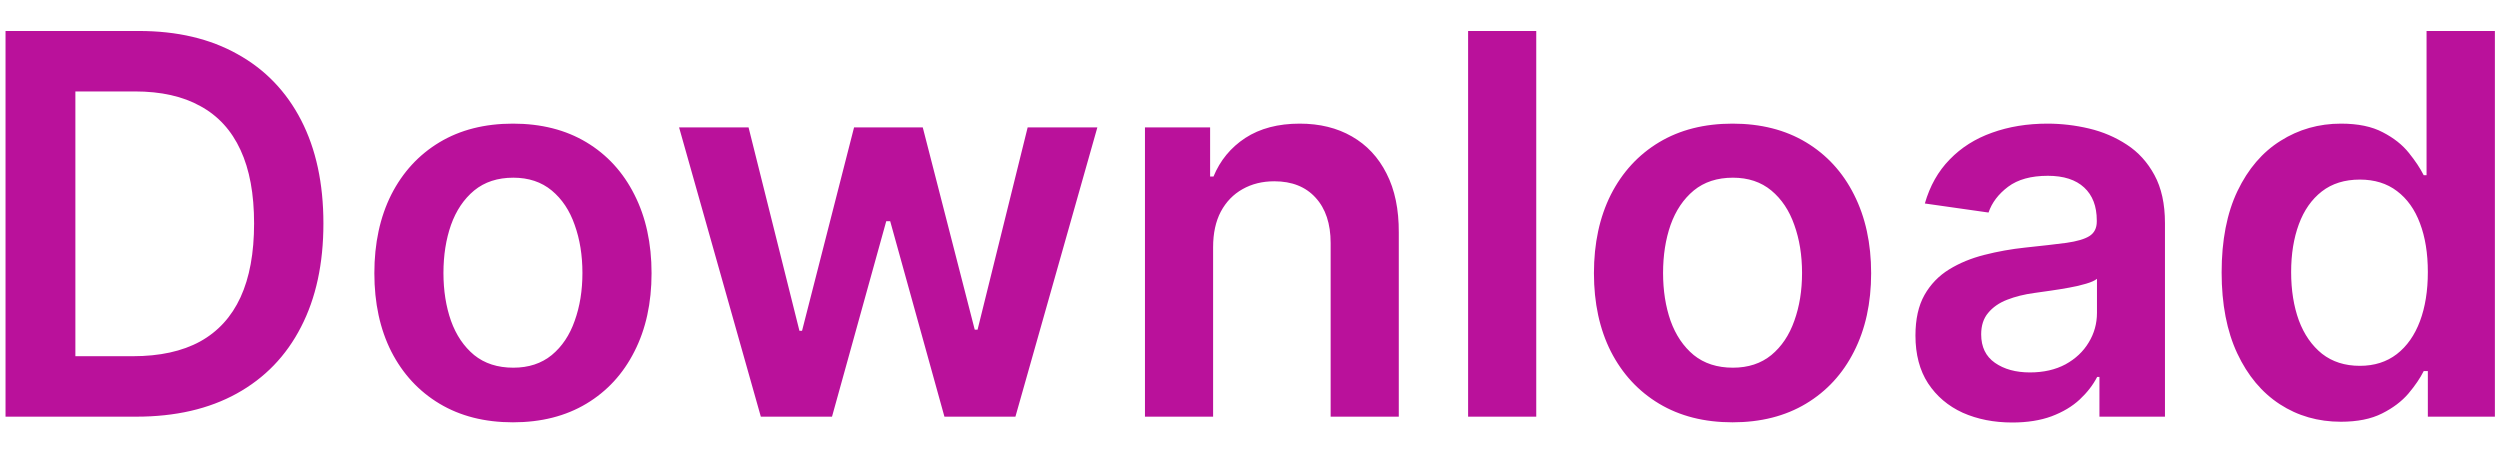 <svg width="66" height="12" viewBox="0 0 66 12" fill="none" xmlns="http://www.w3.org/2000/svg">
<path d="M3.596 11H0.146V0.818H3.666C4.677 0.818 5.545 1.022 6.271 1.43C7 1.834 7.56 2.416 7.951 3.175C8.342 3.934 8.538 4.842 8.538 5.899C8.538 6.96 8.341 7.871 7.946 8.634C7.555 9.396 6.99 9.981 6.251 10.389C5.515 10.796 4.63 11 3.596 11ZM1.99 9.404H3.507C4.216 9.404 4.808 9.275 5.282 9.016C5.755 8.755 6.112 8.365 6.35 7.848C6.589 7.328 6.708 6.678 6.708 5.899C6.708 5.12 6.589 4.474 6.35 3.96C6.112 3.443 5.759 3.057 5.291 2.802C4.827 2.543 4.251 2.414 3.561 2.414H1.99V9.404ZM13.542 11.149C12.796 11.149 12.15 10.985 11.603 10.657C11.056 10.329 10.632 9.87 10.33 9.28C10.032 8.69 9.883 8 9.883 7.212C9.883 6.423 10.032 5.732 10.33 5.138C10.632 4.545 11.056 4.085 11.603 3.756C12.15 3.428 12.796 3.264 13.542 3.264C14.288 3.264 14.934 3.428 15.481 3.756C16.028 4.085 16.45 4.545 16.748 5.138C17.05 5.732 17.201 6.423 17.201 7.212C17.201 8 17.05 8.69 16.748 9.28C16.45 9.87 16.028 10.329 15.481 10.657C14.934 10.985 14.288 11.149 13.542 11.149ZM13.552 9.707C13.956 9.707 14.294 9.596 14.566 9.374C14.838 9.149 15.04 8.847 15.172 8.469C15.308 8.092 15.376 7.671 15.376 7.207C15.376 6.739 15.308 6.317 15.172 5.939C15.04 5.558 14.838 5.255 14.566 5.029C14.294 4.804 13.956 4.691 13.552 4.691C13.137 4.691 12.793 4.804 12.518 5.029C12.246 5.255 12.042 5.558 11.906 5.939C11.774 6.317 11.707 6.739 11.707 7.207C11.707 7.671 11.774 8.092 11.906 8.469C12.042 8.847 12.246 9.149 12.518 9.374C12.793 9.596 13.137 9.707 13.552 9.707ZM20.086 11L17.928 3.364H19.762L21.105 8.733H21.174L22.547 3.364H24.361L25.733 8.703H25.808L27.13 3.364H28.97L26.807 11H24.933L23.501 5.839H23.397L21.965 11H20.086ZM32.026 6.526V11H30.227V3.364H31.947V4.661H32.036C32.212 4.234 32.492 3.894 32.876 3.642C33.264 3.39 33.743 3.264 34.313 3.264C34.84 3.264 35.299 3.377 35.69 3.602C36.085 3.828 36.39 4.154 36.605 4.582C36.824 5.009 36.931 5.528 36.928 6.138V11H35.129V6.416C35.129 5.906 34.996 5.506 34.731 5.218C34.469 4.93 34.106 4.786 33.642 4.786C33.327 4.786 33.047 4.855 32.802 4.994C32.56 5.13 32.369 5.327 32.23 5.586C32.094 5.844 32.026 6.158 32.026 6.526ZM40.557 0.818V11H38.758V0.818H40.557ZM45.739 11.149C44.993 11.149 44.347 10.985 43.8 10.657C43.253 10.329 42.829 9.87 42.527 9.28C42.229 8.69 42.08 8 42.08 7.212C42.08 6.423 42.229 5.732 42.527 5.138C42.829 4.545 43.253 4.085 43.8 3.756C44.347 3.428 44.993 3.264 45.739 3.264C46.485 3.264 47.131 3.428 47.678 3.756C48.225 4.085 48.648 4.545 48.946 5.138C49.247 5.732 49.398 6.423 49.398 7.212C49.398 8 49.247 8.69 48.946 9.28C48.648 9.87 48.225 10.329 47.678 10.657C47.131 10.985 46.485 11.149 45.739 11.149ZM45.749 9.707C46.153 9.707 46.491 9.596 46.763 9.374C47.035 9.149 47.237 8.847 47.37 8.469C47.506 8.092 47.574 7.671 47.574 7.207C47.574 6.739 47.506 6.317 47.37 5.939C47.237 5.558 47.035 5.255 46.763 5.029C46.491 4.804 46.153 4.691 45.749 4.691C45.335 4.691 44.99 4.804 44.715 5.029C44.443 5.255 44.239 5.558 44.103 5.939C43.971 6.317 43.905 6.739 43.905 7.207C43.905 7.671 43.971 8.092 44.103 8.469C44.239 8.847 44.443 9.149 44.715 9.374C44.99 9.596 45.335 9.707 45.749 9.707ZM53.123 11.154C52.639 11.154 52.203 11.068 51.816 10.896C51.431 10.72 51.126 10.461 50.901 10.12C50.679 9.779 50.568 9.358 50.568 8.857C50.568 8.426 50.647 8.07 50.806 7.788C50.965 7.507 51.183 7.281 51.458 7.112C51.733 6.943 52.043 6.816 52.387 6.729C52.735 6.64 53.095 6.575 53.466 6.536C53.914 6.489 54.276 6.448 54.555 6.411C54.833 6.371 55.035 6.312 55.161 6.232C55.291 6.149 55.355 6.022 55.355 5.849V5.82C55.355 5.445 55.244 5.155 55.022 4.95C54.8 4.744 54.48 4.641 54.063 4.641C53.622 4.641 53.272 4.737 53.014 4.93C52.759 5.122 52.586 5.349 52.497 5.611L50.816 5.372C50.949 4.908 51.168 4.52 51.473 4.209C51.778 3.894 52.15 3.659 52.591 3.503C53.032 3.344 53.519 3.264 54.053 3.264C54.421 3.264 54.787 3.307 55.151 3.393C55.516 3.48 55.849 3.622 56.151 3.821C56.452 4.017 56.694 4.283 56.877 4.621C57.062 4.96 57.155 5.382 57.155 5.889V11H55.425V9.951H55.365C55.256 10.163 55.102 10.362 54.903 10.548C54.707 10.73 54.461 10.877 54.162 10.99C53.867 11.099 53.521 11.154 53.123 11.154ZM53.59 9.832C53.952 9.832 54.265 9.76 54.53 9.618C54.795 9.472 54.999 9.28 55.142 9.041C55.287 8.803 55.36 8.542 55.36 8.261V7.361C55.304 7.407 55.208 7.45 55.072 7.49C54.939 7.53 54.79 7.565 54.625 7.594C54.459 7.624 54.295 7.651 54.132 7.674C53.97 7.697 53.829 7.717 53.71 7.734C53.441 7.77 53.201 7.83 52.989 7.913C52.777 7.995 52.609 8.112 52.487 8.261C52.364 8.406 52.303 8.595 52.303 8.827C52.303 9.159 52.424 9.409 52.666 9.578C52.908 9.747 53.216 9.832 53.59 9.832ZM61.799 11.134C61.199 11.134 60.662 10.98 60.188 10.672C59.714 10.364 59.339 9.916 59.064 9.33C58.789 8.743 58.651 8.03 58.651 7.192C58.651 6.343 58.791 5.627 59.069 5.044C59.351 4.457 59.73 4.015 60.208 3.717C60.685 3.415 61.217 3.264 61.803 3.264C62.251 3.264 62.619 3.34 62.907 3.493C63.196 3.642 63.424 3.823 63.593 4.035C63.762 4.244 63.893 4.441 63.986 4.626H64.061V0.818H65.865V11H64.095V9.797H63.986C63.893 9.982 63.759 10.18 63.583 10.389C63.408 10.594 63.176 10.77 62.887 10.915C62.599 11.061 62.236 11.134 61.799 11.134ZM62.301 9.658C62.682 9.658 63.007 9.555 63.275 9.349C63.544 9.141 63.747 8.851 63.887 8.479C64.026 8.108 64.095 7.676 64.095 7.182C64.095 6.688 64.026 6.259 63.887 5.894C63.751 5.53 63.549 5.246 63.28 5.044C63.015 4.842 62.688 4.741 62.301 4.741C61.9 4.741 61.565 4.845 61.296 5.054C61.028 5.263 60.826 5.551 60.69 5.919C60.554 6.287 60.486 6.708 60.486 7.182C60.486 7.659 60.554 8.085 60.69 8.46C60.829 8.831 61.033 9.124 61.301 9.339C61.573 9.552 61.906 9.658 62.301 9.658Z" fill="#BA119B"/>
</svg>
